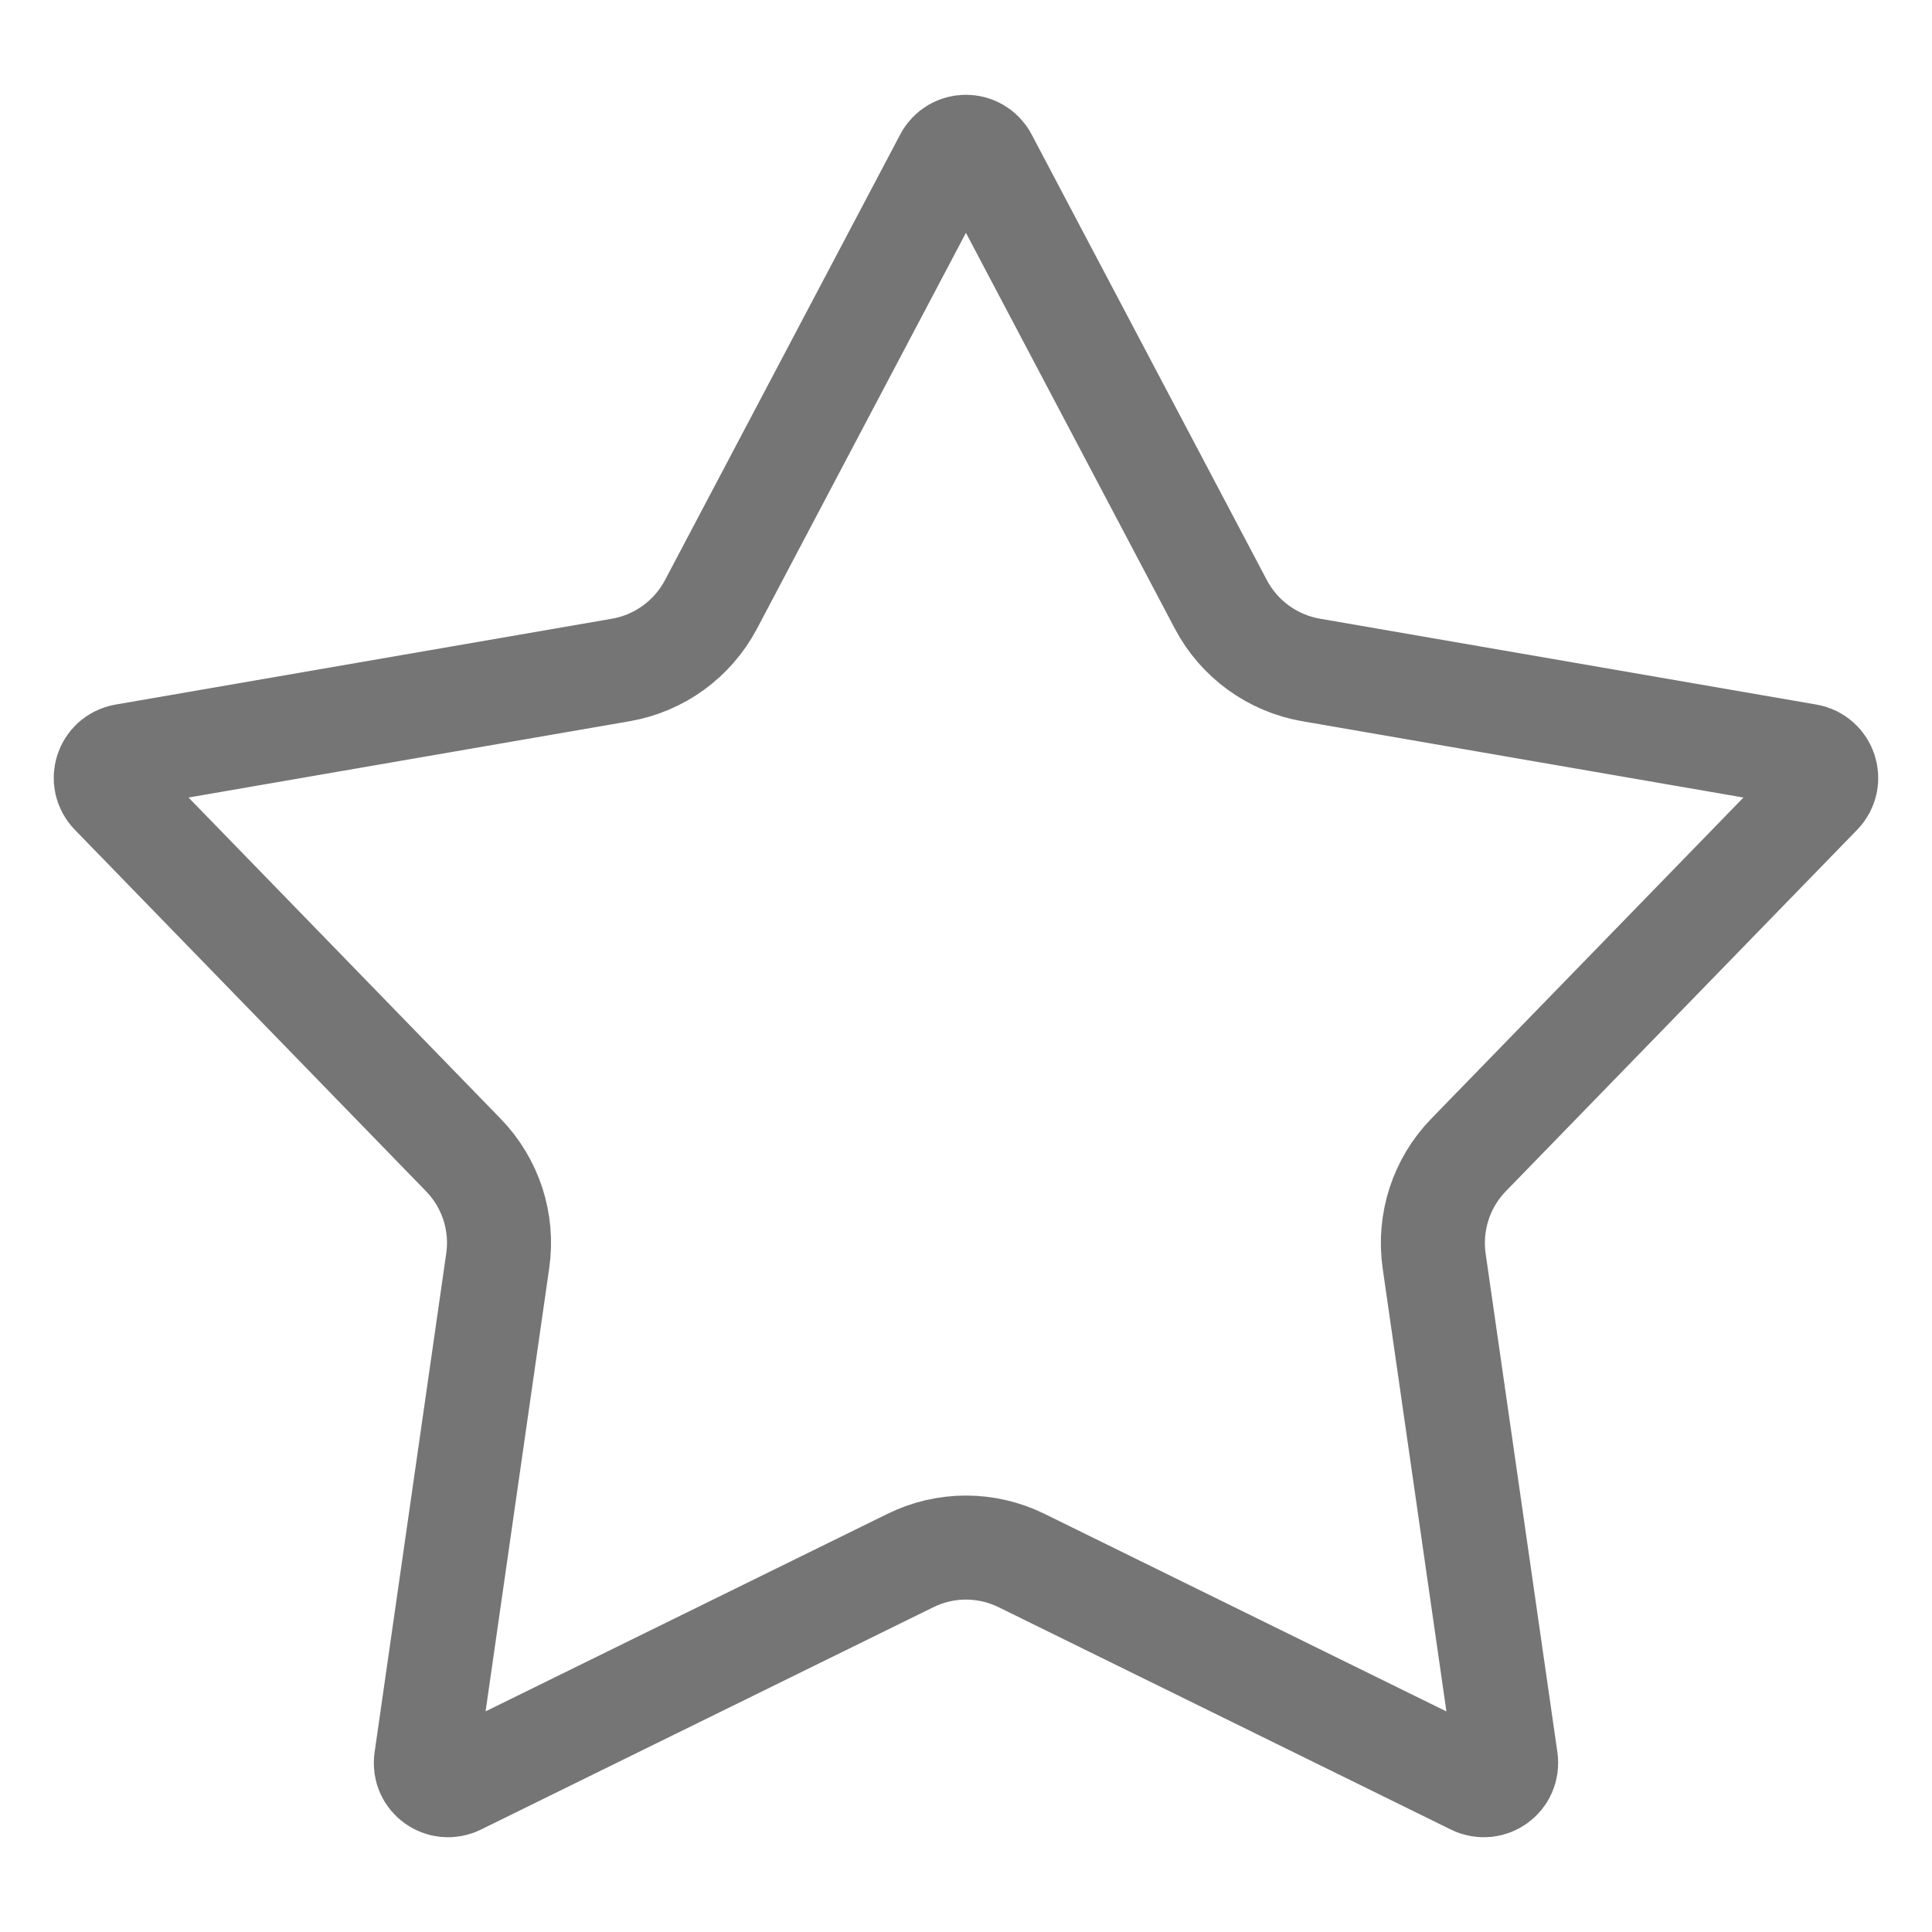 <?xml version="1.0" encoding="utf-8"?>
<svg width="13" height="13" viewBox="0 0 13 13" fill="none" xmlns="http://www.w3.org/2000/svg">
  <path d="M 6.632 1.068 L 8.215 4.067 C 8.338 4.3 8.562 4.463 8.822 4.508 L 12.164 5.086 C 12.282 5.107 12.33 5.252 12.246 5.339 L 9.882 7.771 C 9.698 7.96 9.613 8.223 9.65 8.484 L 10.133 11.841 C 10.15 11.961 10.026 12.05 9.918 11.997 L 6.875 10.501 C 6.638 10.384 6.361 10.384 6.125 10.501 L 3.081 11.997 C 2.973 12.05 2.849 11.961 2.867 11.841 L 3.349 8.484 C 3.387 8.223 3.301 7.96 3.117 7.771 L 0.754 5.339 C 0.67 5.252 0.717 5.107 0.836 5.086 L 4.178 4.508 C 4.437 4.463 4.661 4.3 4.784 4.067 L 6.367 1.068 C 6.423 0.961 6.576 0.961 6.632 1.068 Z" stroke="#757575" stroke-width="0.7"/>
</svg>
